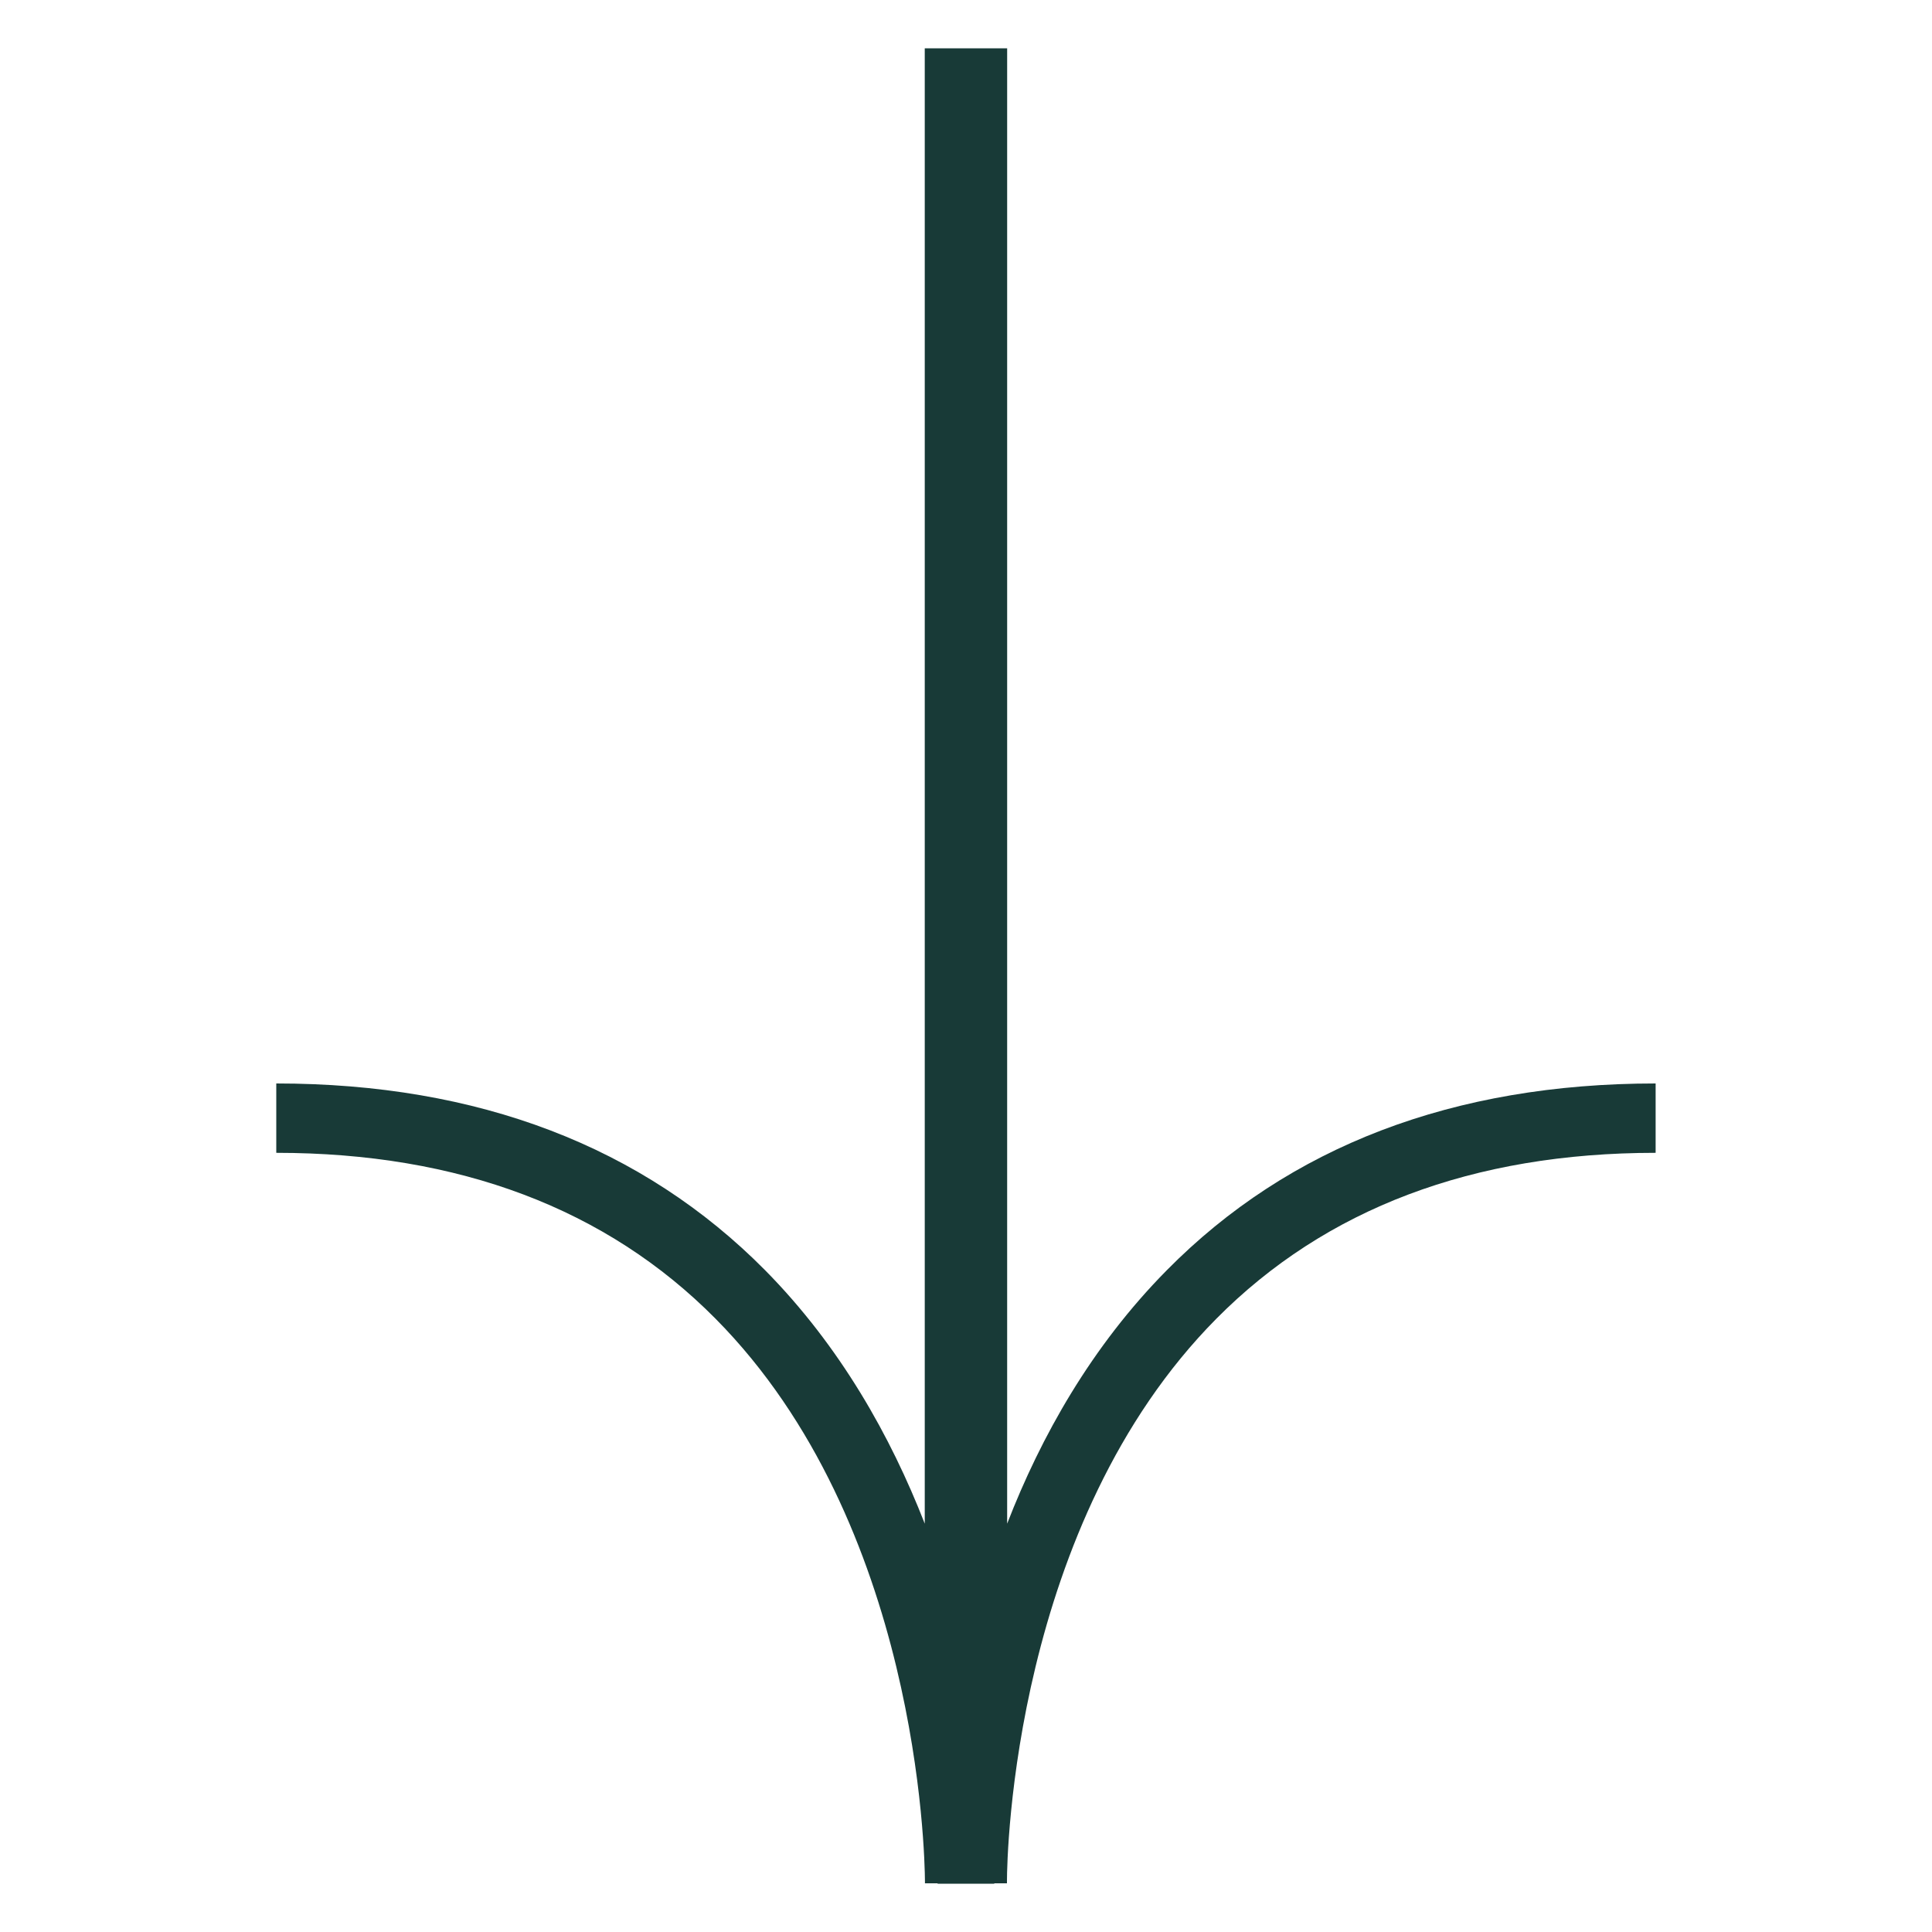<svg xmlns="http://www.w3.org/2000/svg" viewBox="0 0 20 20"><path d="M9.573.5v15.273c-.352-.903-.874-1.835-1.652-2.623-1.269-1.282-2.97-1.934-5.061-1.934v.718c1.889 0 3.42.578 4.548 1.718 2.099 2.119 2.165 5.541 2.167 5.821v.023h.131v.004h.587v-.004h.131v-.023c0-.28.068-3.702 2.167-5.821 1.129-1.14 2.657-1.718 4.548-1.718v-.718c-2.09 0-3.794.65-5.061 1.934-.779.788-1.302 1.72-1.652 2.623V.5z" style="fill:#183a37"/></svg>